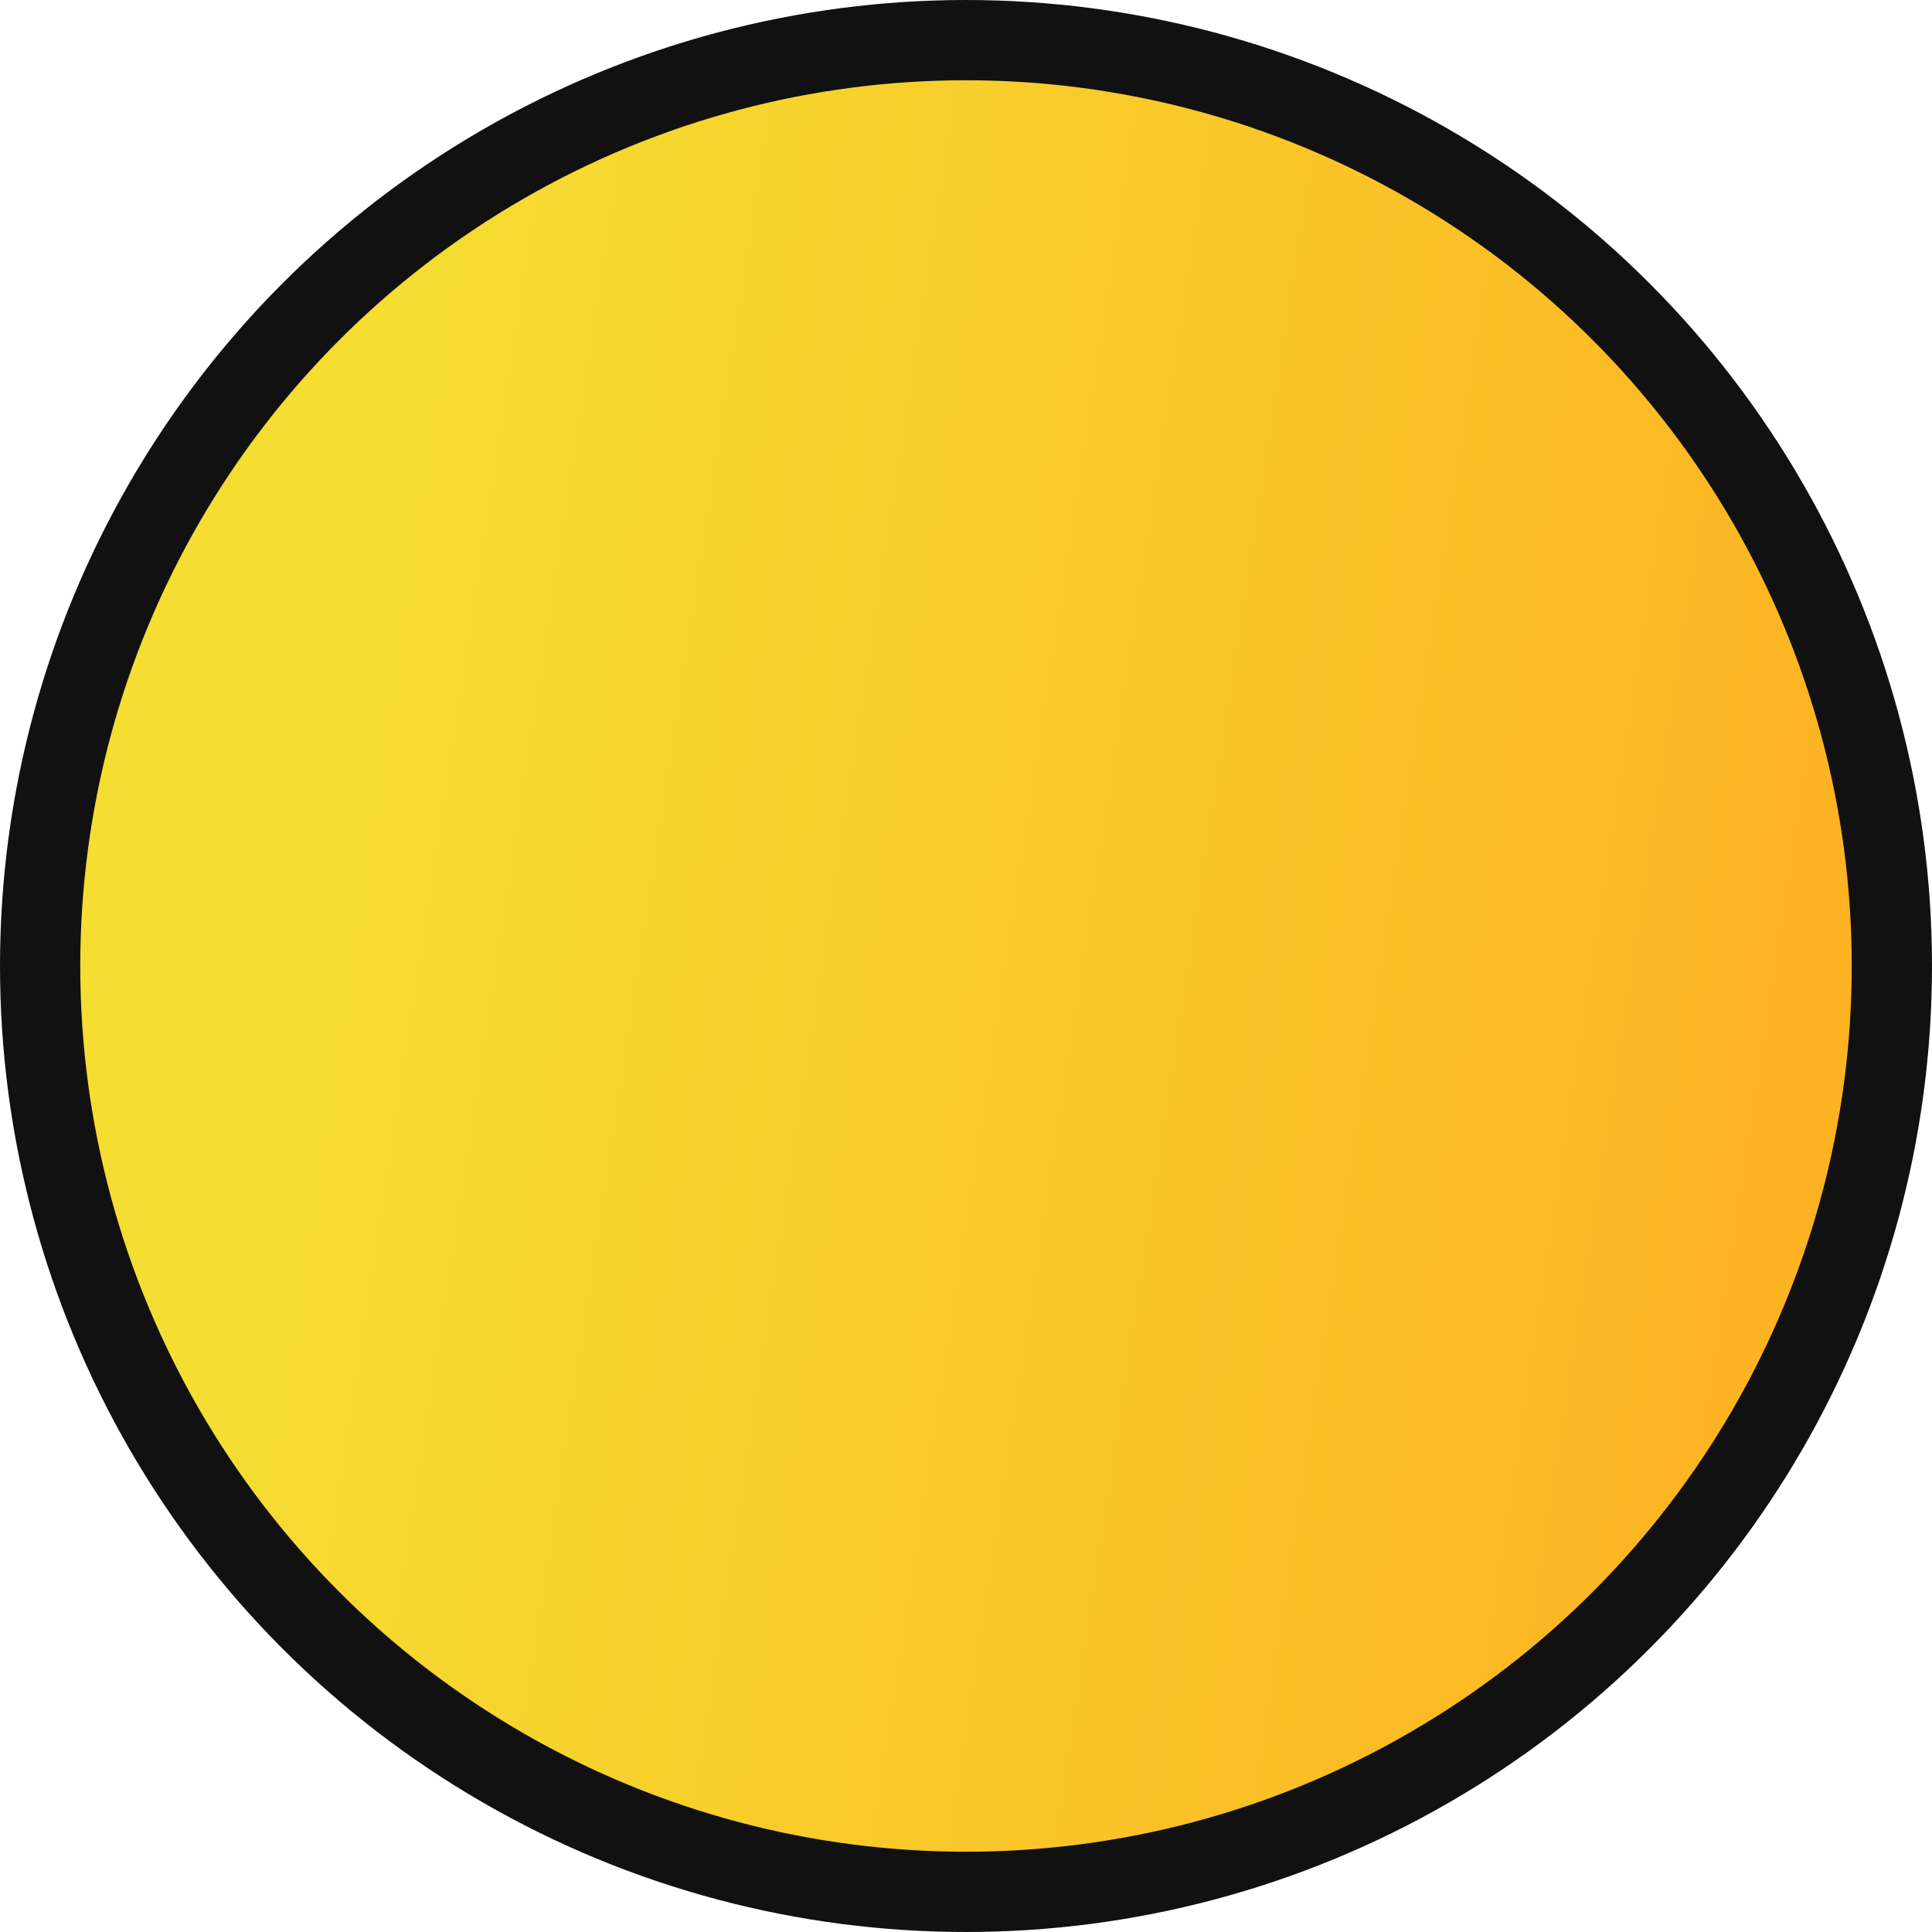 <?xml version="1.0" encoding="UTF-8"?> <svg xmlns="http://www.w3.org/2000/svg" width="674" height="674" viewBox="0 0 674 674" fill="none"><circle cx="337" cy="337" r="323" fill="url(#paint0_linear_4625_25)" stroke="#111111" stroke-width="28"></circle><defs><linearGradient id="paint0_linear_4625_25" x1="311.403" y1="-1034.72" x2="948.642" y2="-937.464" gradientUnits="userSpaceOnUse"><stop stop-color="#F5DD31"></stop><stop offset="1" stop-color="#FFAA1F"></stop></linearGradient></defs></svg> 